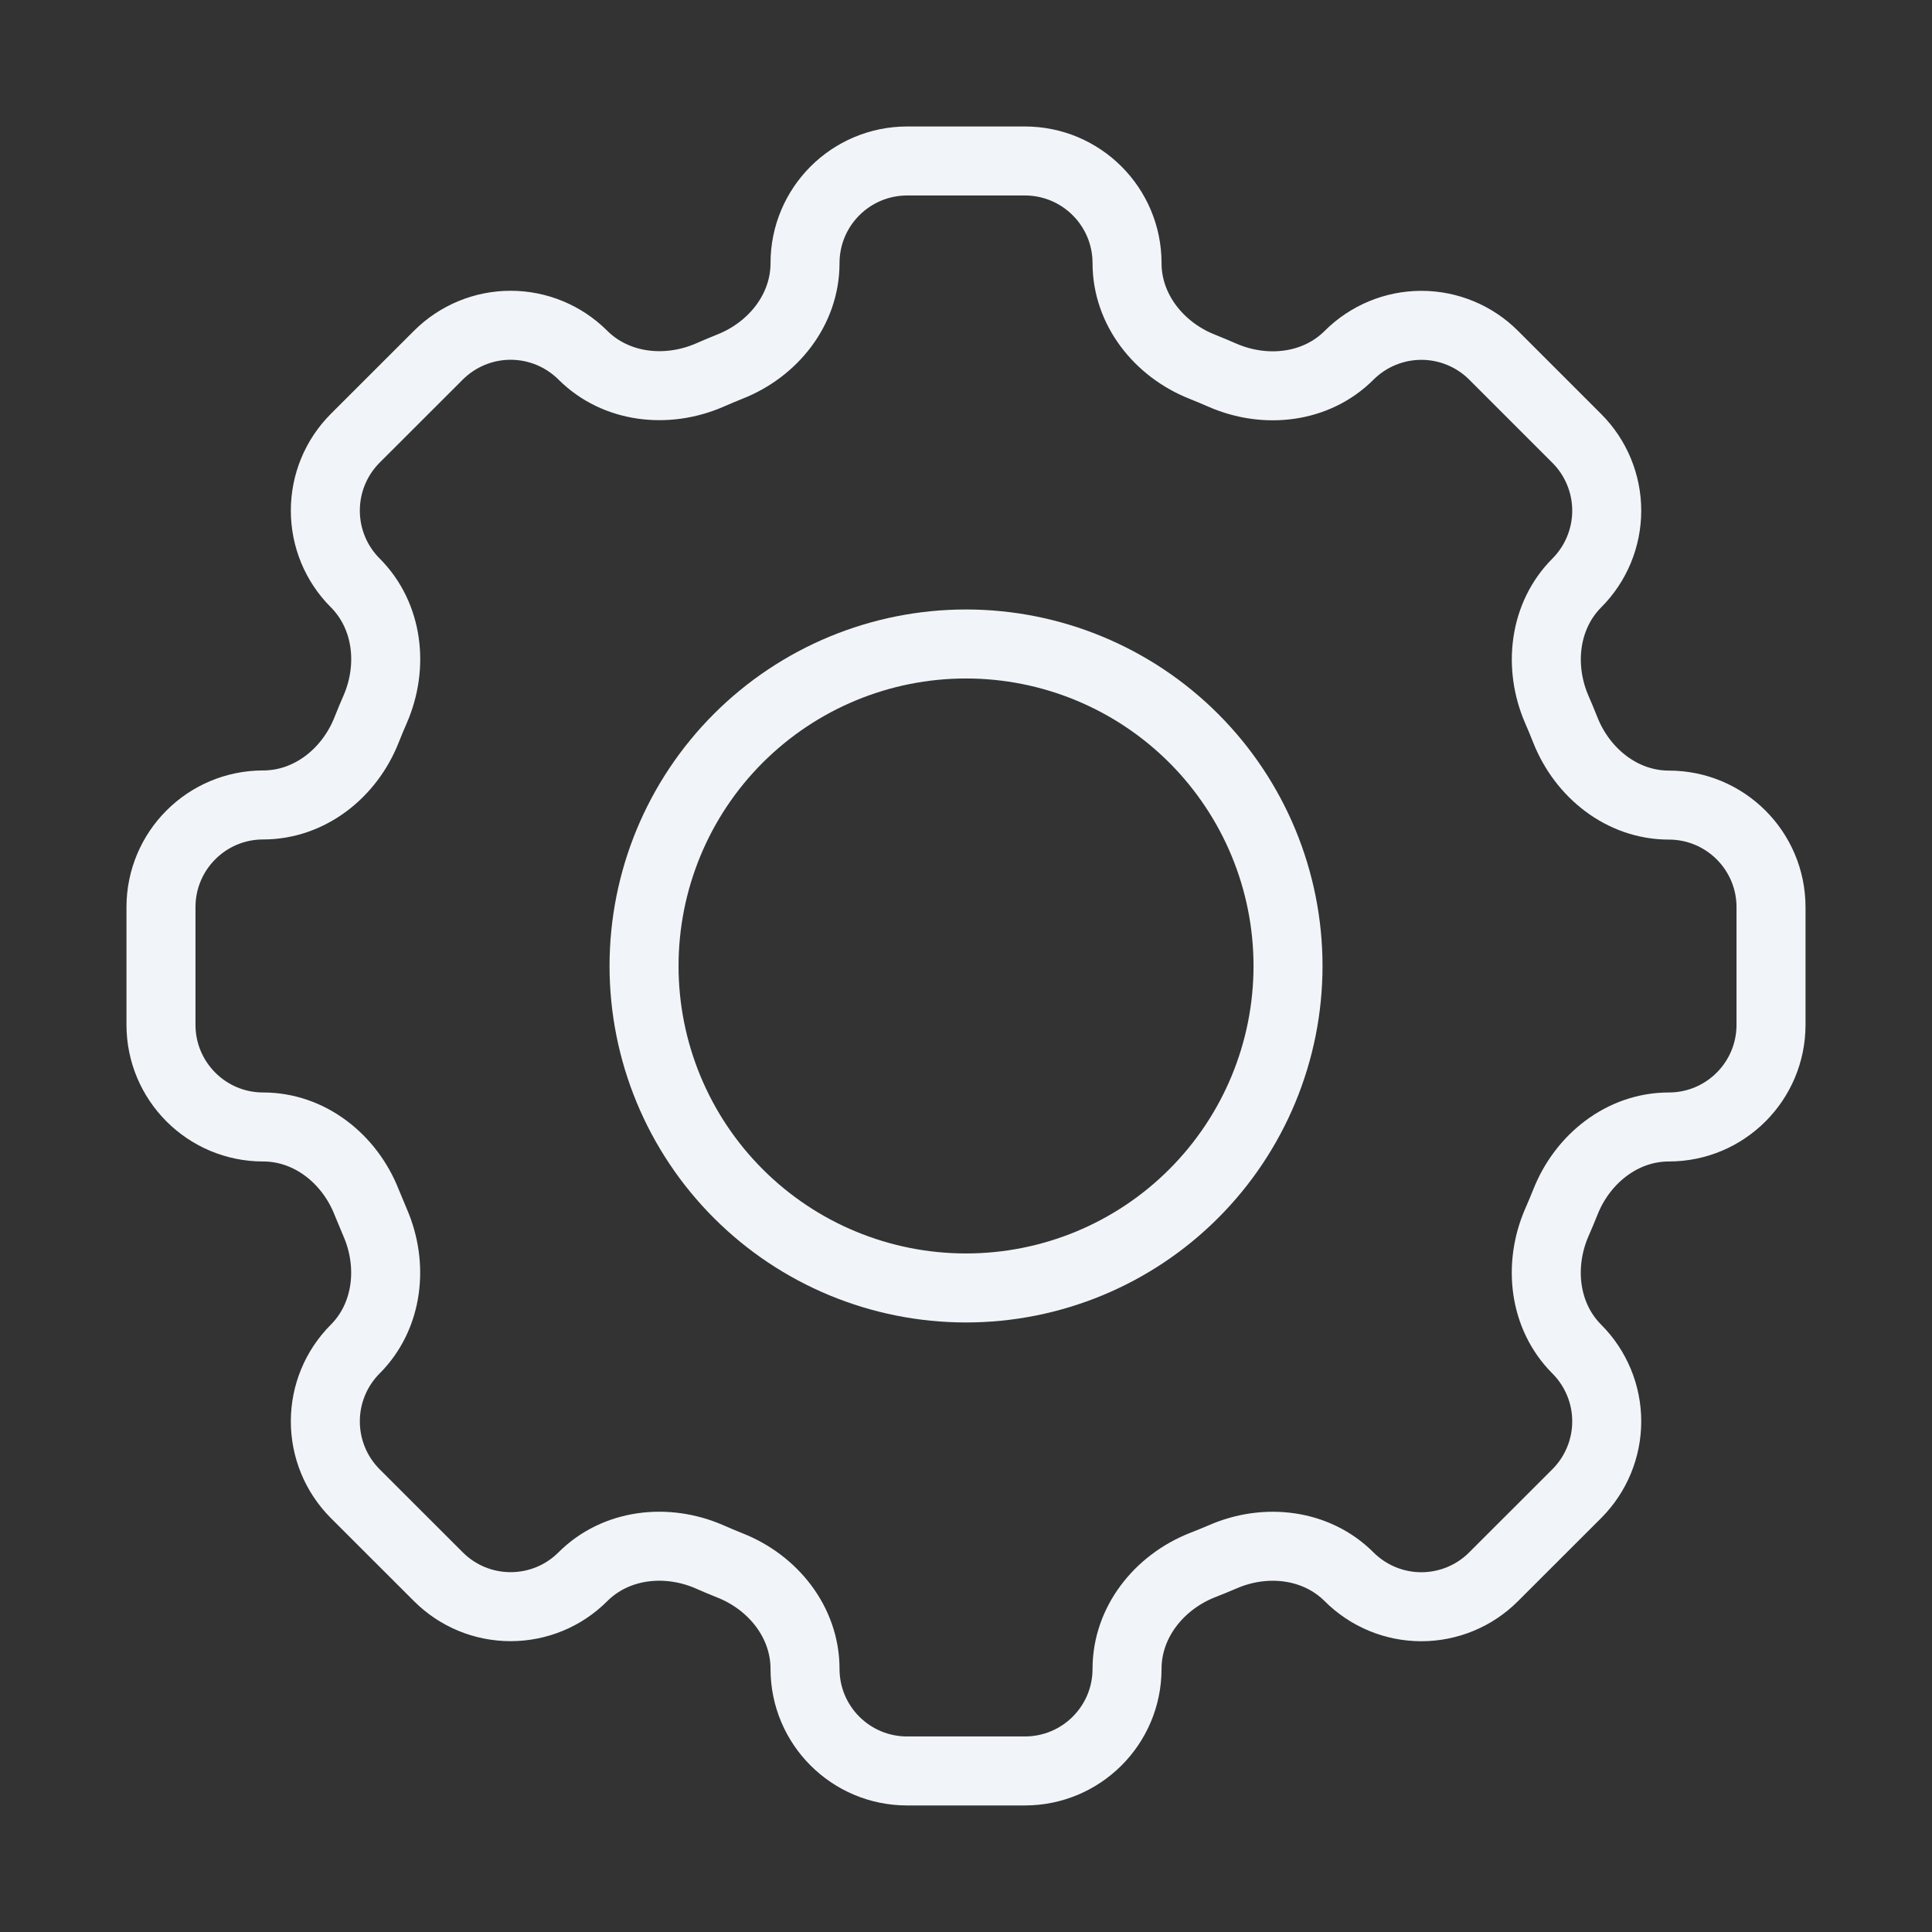 <svg width="28" height="28" viewBox="0 0 28 28" fill="none" xmlns="http://www.w3.org/2000/svg">
<rect x="0" y="0" width="28" height="28" fill="#333333" stroke="none"/>
<path d="M16.334 3.814C16.334 2.996 15.671 2.333 14.853 2.333H13.149C12.329 2.333 11.667 2.996 11.667 3.814C11.667 4.488 11.205 5.067 10.576 5.314C10.476 5.354 10.378 5.396 10.281 5.438C9.661 5.706 8.925 5.624 8.447 5.147C8.169 4.87 7.793 4.714 7.4 4.714C7.008 4.714 6.632 4.87 6.354 5.147L5.147 6.353C4.87 6.631 4.715 7.007 4.715 7.4C4.715 7.792 4.87 8.169 5.147 8.446C5.626 8.925 5.707 9.66 5.437 10.28C5.394 10.378 5.353 10.476 5.314 10.575C5.067 11.204 4.488 11.666 3.814 11.666C2.996 11.666 2.333 12.329 2.333 13.147V14.852C2.333 15.67 2.996 16.333 3.814 16.333C4.488 16.333 5.067 16.795 5.314 17.424C5.355 17.523 5.396 17.622 5.437 17.719C5.706 18.338 5.625 19.075 5.147 19.553C4.87 19.831 4.715 20.207 4.715 20.599C4.715 20.992 4.87 21.368 5.147 21.646L6.354 22.852C6.632 23.13 7.008 23.285 7.4 23.285C7.793 23.285 8.169 23.13 8.447 22.852C8.925 22.374 9.66 22.292 10.281 22.562C10.378 22.605 10.476 22.646 10.576 22.686C11.205 22.933 11.667 23.512 11.667 24.186C11.667 25.004 12.329 25.666 13.147 25.666H14.853C15.671 25.666 16.334 25.004 16.334 24.186C16.334 23.512 16.796 22.933 17.424 22.684C17.524 22.645 17.622 22.605 17.72 22.563C18.339 22.292 19.075 22.375 19.552 22.852C19.83 23.13 20.207 23.286 20.599 23.286C20.992 23.286 21.369 23.13 21.646 22.852L22.853 21.646C23.13 21.368 23.286 20.992 23.286 20.599C23.286 20.207 23.13 19.831 22.853 19.553C22.375 19.075 22.293 18.34 22.562 17.719C22.605 17.622 22.646 17.523 22.686 17.424C22.933 16.795 23.512 16.333 24.186 16.333C25.004 16.333 25.667 15.67 25.667 14.852V13.148C25.667 12.33 25.004 11.668 24.186 11.668C23.512 11.668 22.933 11.206 22.685 10.577C22.646 10.478 22.605 10.379 22.562 10.281C22.294 9.662 22.376 8.926 22.853 8.448C23.13 8.17 23.286 7.793 23.286 7.401C23.286 7.009 23.13 6.632 22.853 6.355L21.646 5.148C21.369 4.871 20.992 4.715 20.6 4.715C20.208 4.715 19.831 4.871 19.553 5.148C19.075 5.627 18.34 5.708 17.72 5.439C17.622 5.396 17.523 5.355 17.424 5.315C16.796 5.067 16.334 4.487 16.334 3.814Z" stroke="#F1F5F9"/>
<path d="M18.667 14C18.667 15.237 18.175 16.424 17.3 17.299C16.425 18.175 15.238 18.666 14 18.666C12.762 18.666 11.575 18.175 10.7 17.299C9.825 16.424 9.334 15.237 9.334 14C9.334 12.762 9.825 11.575 10.7 10.7C11.575 9.825 12.762 9.333 14 9.333C15.238 9.333 16.425 9.825 17.3 10.7C18.175 11.575 18.667 12.762 18.667 14Z" stroke="#F1F5F9"/>
</svg>
